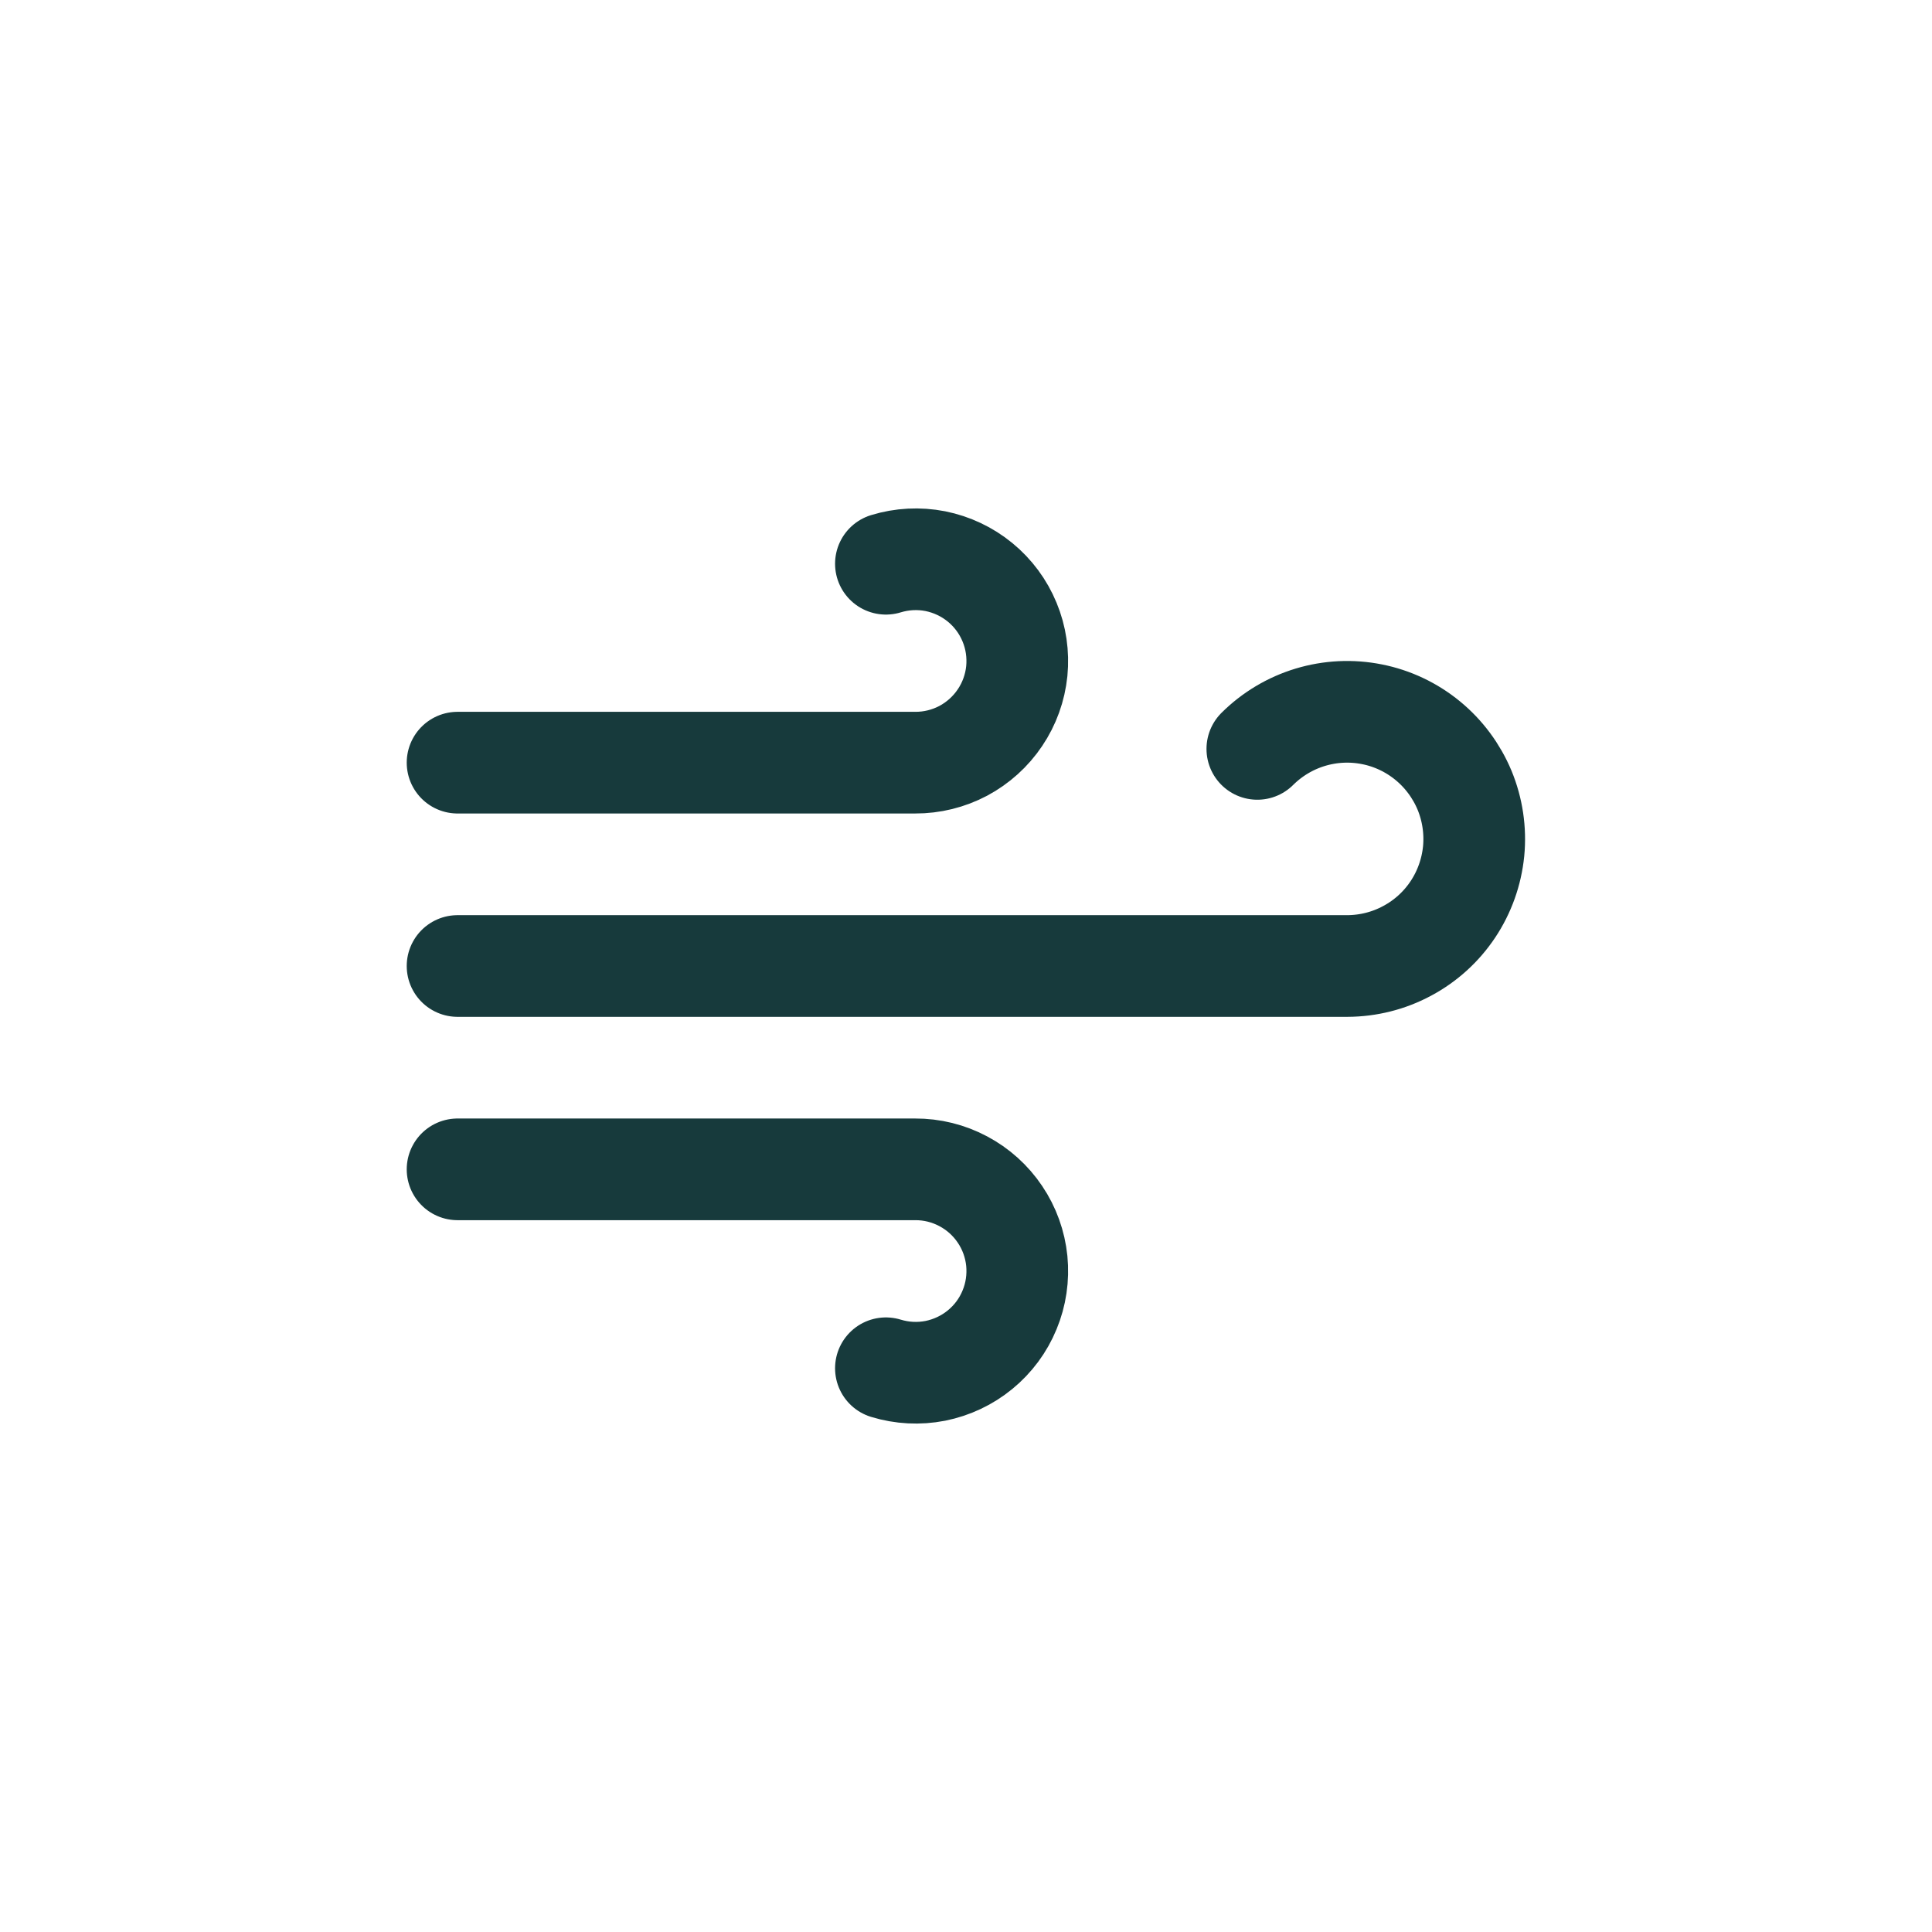 <svg width="24" height="24" viewBox="0 0 24 24" fill="none" xmlns="http://www.w3.org/2000/svg">
<path d="M11.005 7.003C11.204 6.942 11.415 6.931 11.619 6.971C11.823 7.012 12.014 7.102 12.175 7.234C12.336 7.366 12.462 7.536 12.541 7.728C12.621 7.92 12.651 8.129 12.631 8.336C12.61 8.543 12.539 8.742 12.422 8.915C12.306 9.088 12.149 9.229 11.966 9.327C11.782 9.424 11.577 9.475 11.368 9.474H5.684M15.619 9.303C15.803 9.12 16.029 8.985 16.277 8.91C16.526 8.835 16.788 8.822 17.043 8.873C17.297 8.923 17.535 9.036 17.736 9.201C17.936 9.365 18.093 9.577 18.193 9.816C18.292 10.056 18.331 10.317 18.306 10.575C18.28 10.833 18.192 11.081 18.048 11.297C17.904 11.513 17.709 11.69 17.48 11.812C17.252 11.935 16.996 11.999 16.737 12H5.684" stroke="#173A3C" stroke-width="1.263" stroke-linecap="round" stroke-linejoin="round"/>
<path d="M11.005 16.997C11.204 17.058 11.415 17.069 11.619 17.029C11.823 16.988 12.014 16.898 12.175 16.766C12.336 16.634 12.462 16.465 12.541 16.272C12.621 16.08 12.651 15.871 12.631 15.664C12.61 15.457 12.539 15.258 12.422 15.085C12.306 14.912 12.149 14.771 11.966 14.674C11.782 14.576 11.577 14.525 11.368 14.526L5.684 14.526" stroke="#173A3C" stroke-width="1.263" stroke-linecap="round" stroke-linejoin="round"/>
</svg>
